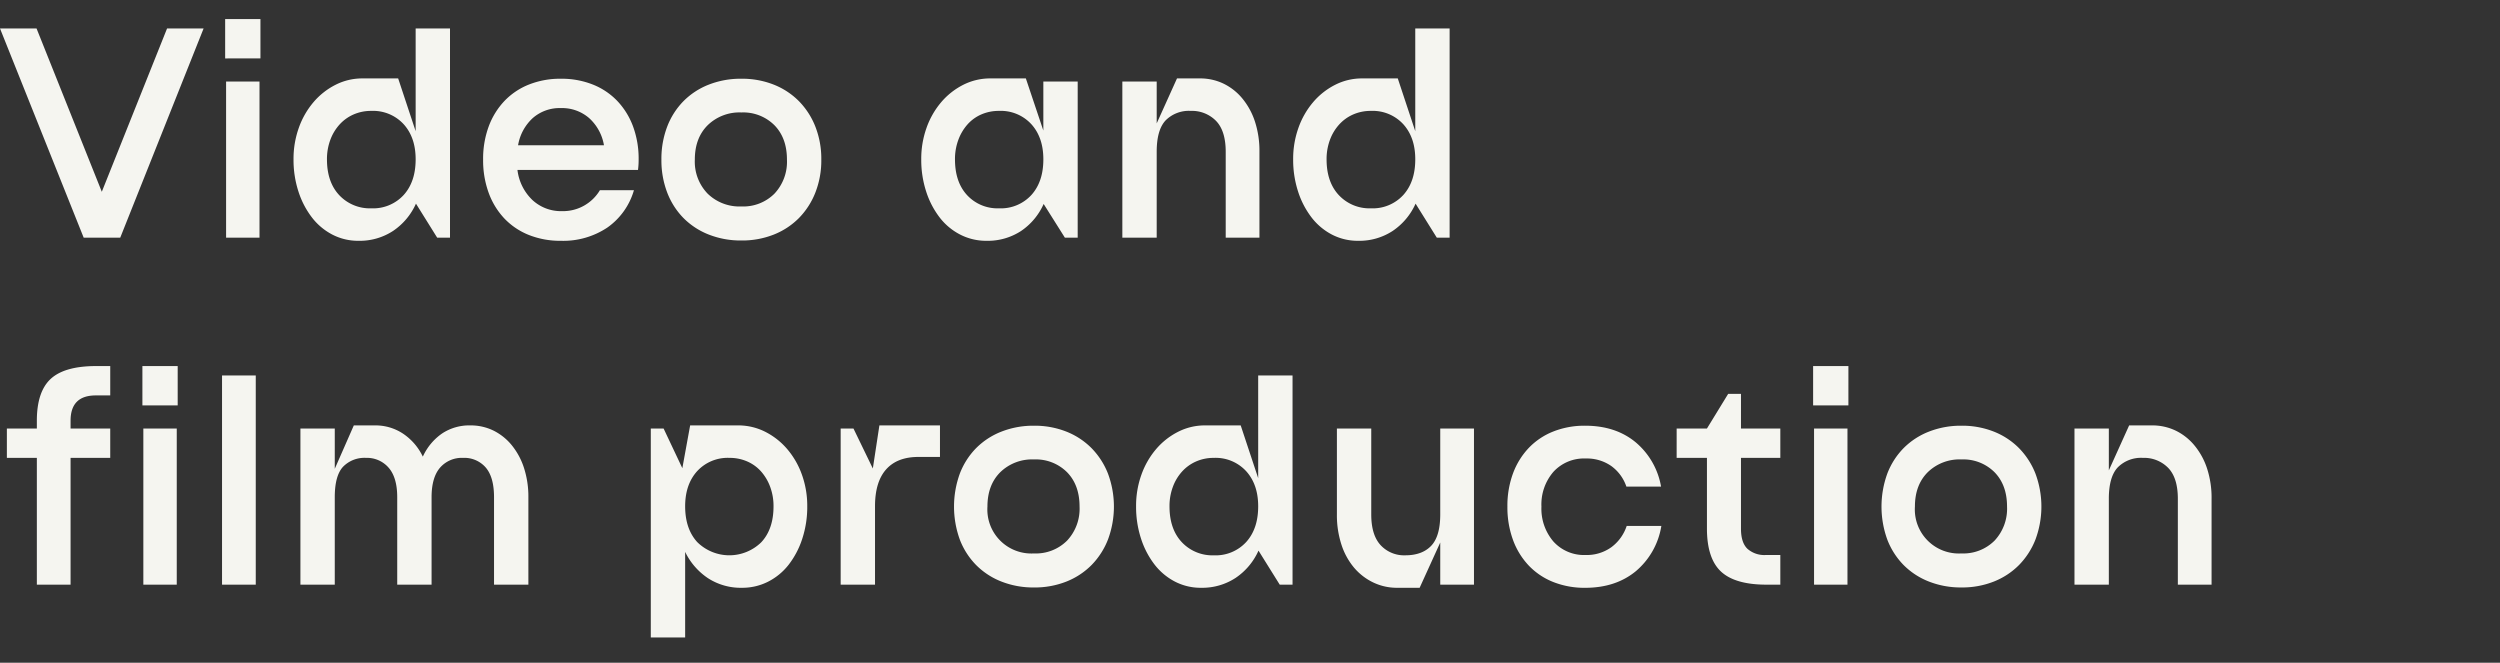 <svg xmlns="http://www.w3.org/2000/svg" width="720.5" height="191" viewBox="0 0 720.5 191"><rect x="0" y="0" width="720.5" height="191" fill="#333333" stroke="none"/><g id="&#x30B0;&#x30EB;&#x30FC;&#x30D7;_51" data-name="&#x30B0;&#x30EB;&#x30FC;&#x30D7; 51" transform="translate(-2707.5 -413) rotate(-90)"><path id="&#x30D1;&#x30B9;_133" data-name="&#x30D1;&#x30B9; 133" d="M29.34-13.23,48.15-60.3H58.68L34.65,0H24.12L0-60.3H10.53ZM64.89-63H75.06v11.34H64.89Zm.27,18h9.63V0H65.16ZM103.32.9A16.12,16.12,0,0,1,95.85-.855a17.744,17.744,0,0,1-5.9-4.905,24.518,24.518,0,0,1-3.915-7.47,29.428,29.428,0,0,1-1.44-9.36,26.525,26.525,0,0,1,1.53-9.09,23.493,23.493,0,0,1,4.23-7.38,20.453,20.453,0,0,1,6.345-5A17,17,0,0,1,104.49-45.9h10.26l5.04,15.21V-60.3h9.9V0H126l-6.12-9.81a18.592,18.592,0,0,1-6.615,7.875A17.576,17.576,0,0,1,103.32.9Zm3.69-37.44a12.541,12.541,0,0,0-5.13,1.035,11.883,11.883,0,0,0-4.05,2.925,13.533,13.533,0,0,0-2.655,4.455,15.888,15.888,0,0,0-.945,5.535q0,6.57,3.555,10.35a12.088,12.088,0,0,0,9.225,3.78,11.949,11.949,0,0,0,9.315-3.825q3.465-3.825,3.465-10.3,0-6.3-3.465-10.125A11.949,11.949,0,0,0,107.01-36.54ZM182.7-13.68a19.852,19.852,0,0,1-7.65,10.755A22.876,22.876,0,0,1,161.64.9a24.4,24.4,0,0,1-9.18-1.665A19.909,19.909,0,0,1,145.4-5.49a21.409,21.409,0,0,1-4.545-7.38,27.249,27.249,0,0,1-1.62-9.63,26.879,26.879,0,0,1,1.62-9.585A21.493,21.493,0,0,1,145.4-39.42a19.909,19.909,0,0,1,7.065-4.725,24.4,24.4,0,0,1,9.18-1.665,24.4,24.4,0,0,1,9.18,1.665,19.909,19.909,0,0,1,7.065,4.725,21.493,21.493,0,0,1,4.545,7.335,26.879,26.879,0,0,1,1.62,9.585q0,.81-.045,1.53t-.135,1.44H149.13a14.318,14.318,0,0,0,4.275,8.64A12.1,12.1,0,0,0,162-7.65a12.377,12.377,0,0,0,10.89-6.03Zm-8.64-12.96a13.592,13.592,0,0,0-4.275-7.83,11.912,11.912,0,0,0-8.145-2.88,11.744,11.744,0,0,0-8.1,2.88,13.711,13.711,0,0,0-4.23,7.83Zm39.6-19.17a24.758,24.758,0,0,1,9.36,1.71,21.17,21.17,0,0,1,7.245,4.77A21.9,21.9,0,0,1,234.99-32a25.356,25.356,0,0,1,1.71,9.5,25.356,25.356,0,0,1-1.71,9.495,21.9,21.9,0,0,1-4.725,7.335A21.17,21.17,0,0,1,223.02-.9,24.758,24.758,0,0,1,213.66.81a25.1,25.1,0,0,1-9.4-1.71,21.077,21.077,0,0,1-7.29-4.77,21.346,21.346,0,0,1-4.68-7.335A25.965,25.965,0,0,1,190.62-22.5a25.965,25.965,0,0,1,1.665-9.5,21.346,21.346,0,0,1,4.68-7.335,21.077,21.077,0,0,1,7.29-4.77A25.1,25.1,0,0,1,213.66-45.81ZM200.25-22.5a13.259,13.259,0,0,0,3.69,9.81A13.141,13.141,0,0,0,213.66-9a12.723,12.723,0,0,0,9.54-3.69,13.445,13.445,0,0,0,3.6-9.81q0-6.21-3.6-9.9a12.723,12.723,0,0,0-9.54-3.69,13.141,13.141,0,0,0-9.72,3.69Q200.25-28.71,200.25-22.5ZM284.31.9A16.394,16.394,0,0,1,276.8-.855a17.6,17.6,0,0,1-5.94-4.905,24.518,24.518,0,0,1-3.915-7.47,29.428,29.428,0,0,1-1.44-9.36,26.525,26.525,0,0,1,1.53-9.09,23.492,23.492,0,0,1,4.23-7.38,20.453,20.453,0,0,1,6.345-5A17.19,17.19,0,0,1,285.48-45.9h10.17l5.04,15.03V-45h9.9V0H306.9l-6.12-9.72a18.4,18.4,0,0,1-6.57,7.83A17.566,17.566,0,0,1,284.31.9Zm3.6-37.44a12.541,12.541,0,0,0-5.13,1.035,11.433,11.433,0,0,0-4,2.925,13.964,13.964,0,0,0-2.61,4.455,15.887,15.887,0,0,0-.945,5.535q0,6.57,3.51,10.35a11.945,11.945,0,0,0,9.18,3.78,11.949,11.949,0,0,0,9.315-3.825q3.465-3.825,3.465-10.3,0-6.3-3.465-10.125A11.949,11.949,0,0,0,287.91-36.54Zm51.3-9.36h6.57a15.544,15.544,0,0,1,6.8,1.485,16.171,16.171,0,0,1,5.445,4.275,20.366,20.366,0,0,1,3.645,6.66,27.237,27.237,0,0,1,1.3,8.73V0h-9.72V-24.75q0-6.03-2.79-8.91a9.693,9.693,0,0,0-7.29-2.88,9.43,9.43,0,0,0-7.245,2.745q-2.565,2.745-2.565,9.045V0h-9.9V-45h9.9v12.06ZM391.41.9a16.12,16.12,0,0,1-7.47-1.755,17.744,17.744,0,0,1-5.895-4.905,24.518,24.518,0,0,1-3.915-7.47,29.428,29.428,0,0,1-1.44-9.36,26.525,26.525,0,0,1,1.53-9.09,23.493,23.493,0,0,1,4.23-7.38,20.453,20.453,0,0,1,6.345-5A17,17,0,0,1,392.58-45.9h10.26l5.04,15.21V-60.3h9.9V0h-3.69l-6.12-9.81a18.592,18.592,0,0,1-6.615,7.875A17.576,17.576,0,0,1,391.41.9Zm3.69-37.44a12.541,12.541,0,0,0-5.13,1.035,11.883,11.883,0,0,0-4.05,2.925,13.533,13.533,0,0,0-2.655,4.455,15.887,15.887,0,0,0-.945,5.535q0,6.57,3.555,10.35A12.088,12.088,0,0,0,395.1-8.46a11.949,11.949,0,0,0,9.315-3.825q3.465-3.825,3.465-10.3,0-6.3-3.465-10.125A11.949,11.949,0,0,0,395.1-36.54Zm-363.33,82H27.63q-7.29,0-7.29,7.29V55H31.77v8.46H20.34V100H10.62V63.46H1.98V55h8.64V52.75q0-8.37,4-12.06T27.72,37h4.05ZM41.04,37H51.21V48.34H41.04Zm.27,18h9.63v45H41.31ZM63.99,39.7h9.72V100H63.99Zm69.48,23.76a8.31,8.31,0,0,0-6.66,2.835q-2.43,2.835-2.43,8.505V100h-9.9V74.8q0-5.67-2.475-8.505a8.24,8.24,0,0,0-6.525-2.835,8.588,8.588,0,0,0-6.615,2.565Q96.48,68.59,96.48,74.8V100h-9.9V55h9.9V66.61l5.49-12.51h6.12a14.386,14.386,0,0,1,8.01,2.34,16.541,16.541,0,0,1,5.76,6.66,16.307,16.307,0,0,1,5.535-6.66,14.2,14.2,0,0,1,8.145-2.34,14.88,14.88,0,0,1,6.75,1.53,15.923,15.923,0,0,1,5.31,4.32,20.187,20.187,0,0,1,3.465,6.57,26.935,26.935,0,0,1,1.215,8.28V100h-9.9V74.8q0-5.76-2.385-8.55A8.133,8.133,0,0,0,133.47,63.46Zm80.37,37.44a17.4,17.4,0,0,1-9.765-2.745,19.059,19.059,0,0,1-6.615-7.6v24.66h-9.9V55h3.69l5.4,11.43L198.9,54.1h13.77a17.19,17.19,0,0,1,7.875,1.845,20.453,20.453,0,0,1,6.345,5,23.493,23.493,0,0,1,4.23,7.38,26.524,26.524,0,0,1,1.53,9.09,29.428,29.428,0,0,1-1.44,9.36,24.517,24.517,0,0,1-3.915,7.47,17.6,17.6,0,0,1-5.94,4.9A16.394,16.394,0,0,1,213.84,100.9Zm-3.6-37.44a11.949,11.949,0,0,0-9.315,3.825Q197.46,71.11,197.46,77.41q0,6.48,3.465,10.3a13.146,13.146,0,0,0,18.495.045q3.51-3.78,3.51-10.35a15.888,15.888,0,0,0-.945-5.535,13.964,13.964,0,0,0-2.61-4.455A11.433,11.433,0,0,0,215.37,64.5,12.541,12.541,0,0,0,210.24,63.46ZM242.28,100V55h3.69l5.58,11.52,1.89-12.42H270.9v9.09h-6.21q-6.12,0-9.315,3.6T252.18,77.41V100Zm55.71-45.81a24.758,24.758,0,0,1,9.36,1.71,21.171,21.171,0,0,1,7.245,4.77A21.9,21.9,0,0,1,319.32,68a27.216,27.216,0,0,1,0,18.99A21.9,21.9,0,0,1,314.6,94.33a21.171,21.171,0,0,1-7.245,4.77,24.758,24.758,0,0,1-9.36,1.71,25.1,25.1,0,0,1-9.4-1.71,21.077,21.077,0,0,1-7.29-4.77A21.346,21.346,0,0,1,276.615,87a27.906,27.906,0,0,1,0-18.99,21.346,21.346,0,0,1,4.68-7.335,21.077,21.077,0,0,1,7.29-4.77A25.1,25.1,0,0,1,297.99,54.19ZM284.58,77.5A12.684,12.684,0,0,0,297.99,91a12.723,12.723,0,0,0,9.54-3.69,13.445,13.445,0,0,0,3.6-9.81q0-6.21-3.6-9.9a12.723,12.723,0,0,0-9.54-3.69,13.141,13.141,0,0,0-9.72,3.69Q284.58,71.29,284.58,77.5Zm61.56,23.4a16.12,16.12,0,0,1-7.47-1.755,17.744,17.744,0,0,1-5.895-4.9,24.518,24.518,0,0,1-3.915-7.47,29.428,29.428,0,0,1-1.44-9.36,26.525,26.525,0,0,1,1.53-9.09,23.493,23.493,0,0,1,4.23-7.38,20.453,20.453,0,0,1,6.345-5A17,17,0,0,1,347.31,54.1h10.26l5.04,15.21V39.7h9.9V100h-3.69l-6.12-9.81a18.592,18.592,0,0,1-6.615,7.875A17.576,17.576,0,0,1,346.14,100.9Zm3.69-37.44A12.541,12.541,0,0,0,344.7,64.5a11.883,11.883,0,0,0-4.05,2.925,13.533,13.533,0,0,0-2.655,4.455,15.887,15.887,0,0,0-.945,5.535q0,6.57,3.555,10.35a12.088,12.088,0,0,0,9.225,3.78,11.949,11.949,0,0,0,9.315-3.825q3.465-3.825,3.465-10.3,0-6.3-3.465-10.125A11.949,11.949,0,0,0,349.83,63.46Zm59.31,37.44h-6.48a15.734,15.734,0,0,1-6.885-1.53A16.663,16.663,0,0,1,390.24,95.1a19.771,19.771,0,0,1-3.645-6.66,27.346,27.346,0,0,1-1.3-8.685V55h9.9V79.75q0,5.94,2.7,8.865A9.219,9.219,0,0,0,405,91.54q4.86,0,7.47-2.745t2.61-9.045V55h9.72v45h-9.72V87.85Zm35.1-23.4a14.54,14.54,0,0,0,3.465,10.08,11.881,11.881,0,0,0,9.315,3.87,12.113,12.113,0,0,0,7.38-2.25,12.474,12.474,0,0,0,4.41-6.12h9.99a21.488,21.488,0,0,1-7.425,13.1q-5.8,4.725-14.535,4.725a24.4,24.4,0,0,1-9.18-1.665A19.909,19.909,0,0,1,440.6,94.51a21.41,21.41,0,0,1-4.545-7.38,27.249,27.249,0,0,1-1.62-9.63,26.879,26.879,0,0,1,1.62-9.585A21.494,21.494,0,0,1,440.6,60.58a19.909,19.909,0,0,1,7.065-4.725,24.4,24.4,0,0,1,9.18-1.665q8.73,0,14.49,4.725a21.409,21.409,0,0,1,7.38,12.825h-9.99a12.09,12.09,0,0,0-4.365-5.94,12.263,12.263,0,0,0-7.335-2.16,11.949,11.949,0,0,0-9.315,3.825A14.372,14.372,0,0,0,444.24,77.5Zm38.97-14.04V55h8.73l6.12-9.99h3.69V55h11.34v8.46H501.75V83.89q0,3.96,1.845,5.76a7.362,7.362,0,0,0,5.355,1.8h4.14V100h-3.96q-9.09,0-13.14-3.78T491.94,83.8V63.46ZM522.54,37h10.17V48.34H522.54Zm.27,18h9.63v45h-9.63Zm42.48-.81a24.758,24.758,0,0,1,9.36,1.71,21.17,21.17,0,0,1,7.245,4.77A21.9,21.9,0,0,1,586.62,68a27.217,27.217,0,0,1,0,18.99,21.9,21.9,0,0,1-4.725,7.335,21.17,21.17,0,0,1-7.245,4.77,24.758,24.758,0,0,1-9.36,1.71,25.1,25.1,0,0,1-9.4-1.71,21.077,21.077,0,0,1-7.29-4.77A21.345,21.345,0,0,1,543.915,87a27.906,27.906,0,0,1,0-18.99,21.345,21.345,0,0,1,4.68-7.335,21.077,21.077,0,0,1,7.29-4.77A25.1,25.1,0,0,1,565.29,54.19ZM551.88,77.5A12.684,12.684,0,0,0,565.29,91a12.723,12.723,0,0,0,9.54-3.69,13.445,13.445,0,0,0,3.6-9.81q0-6.21-3.6-9.9a12.723,12.723,0,0,0-9.54-3.69,13.141,13.141,0,0,0-9.72,3.69Q551.88,71.29,551.88,77.5Zm61.74-23.4h6.57a15.543,15.543,0,0,1,6.795,1.485,16.171,16.171,0,0,1,5.445,4.275,20.366,20.366,0,0,1,3.645,6.66,27.237,27.237,0,0,1,1.3,8.73V100h-9.72V75.25q0-6.03-2.79-8.91a9.693,9.693,0,0,0-7.29-2.88,9.43,9.43,0,0,0-7.245,2.745q-2.565,2.745-2.565,9.045V100h-9.9V55h9.9V67.06Z" transform="translate(-481.5 2707.5) rotate(90)" fill="#f5f5f0"></path><rect id="&#x9577;&#x65B9;&#x5F62;_44" data-name="&#x9577;&#x65B9;&#x5F62; 44" width="191" height="720" transform="translate(-604 2708)" fill="none"></rect></g></svg>